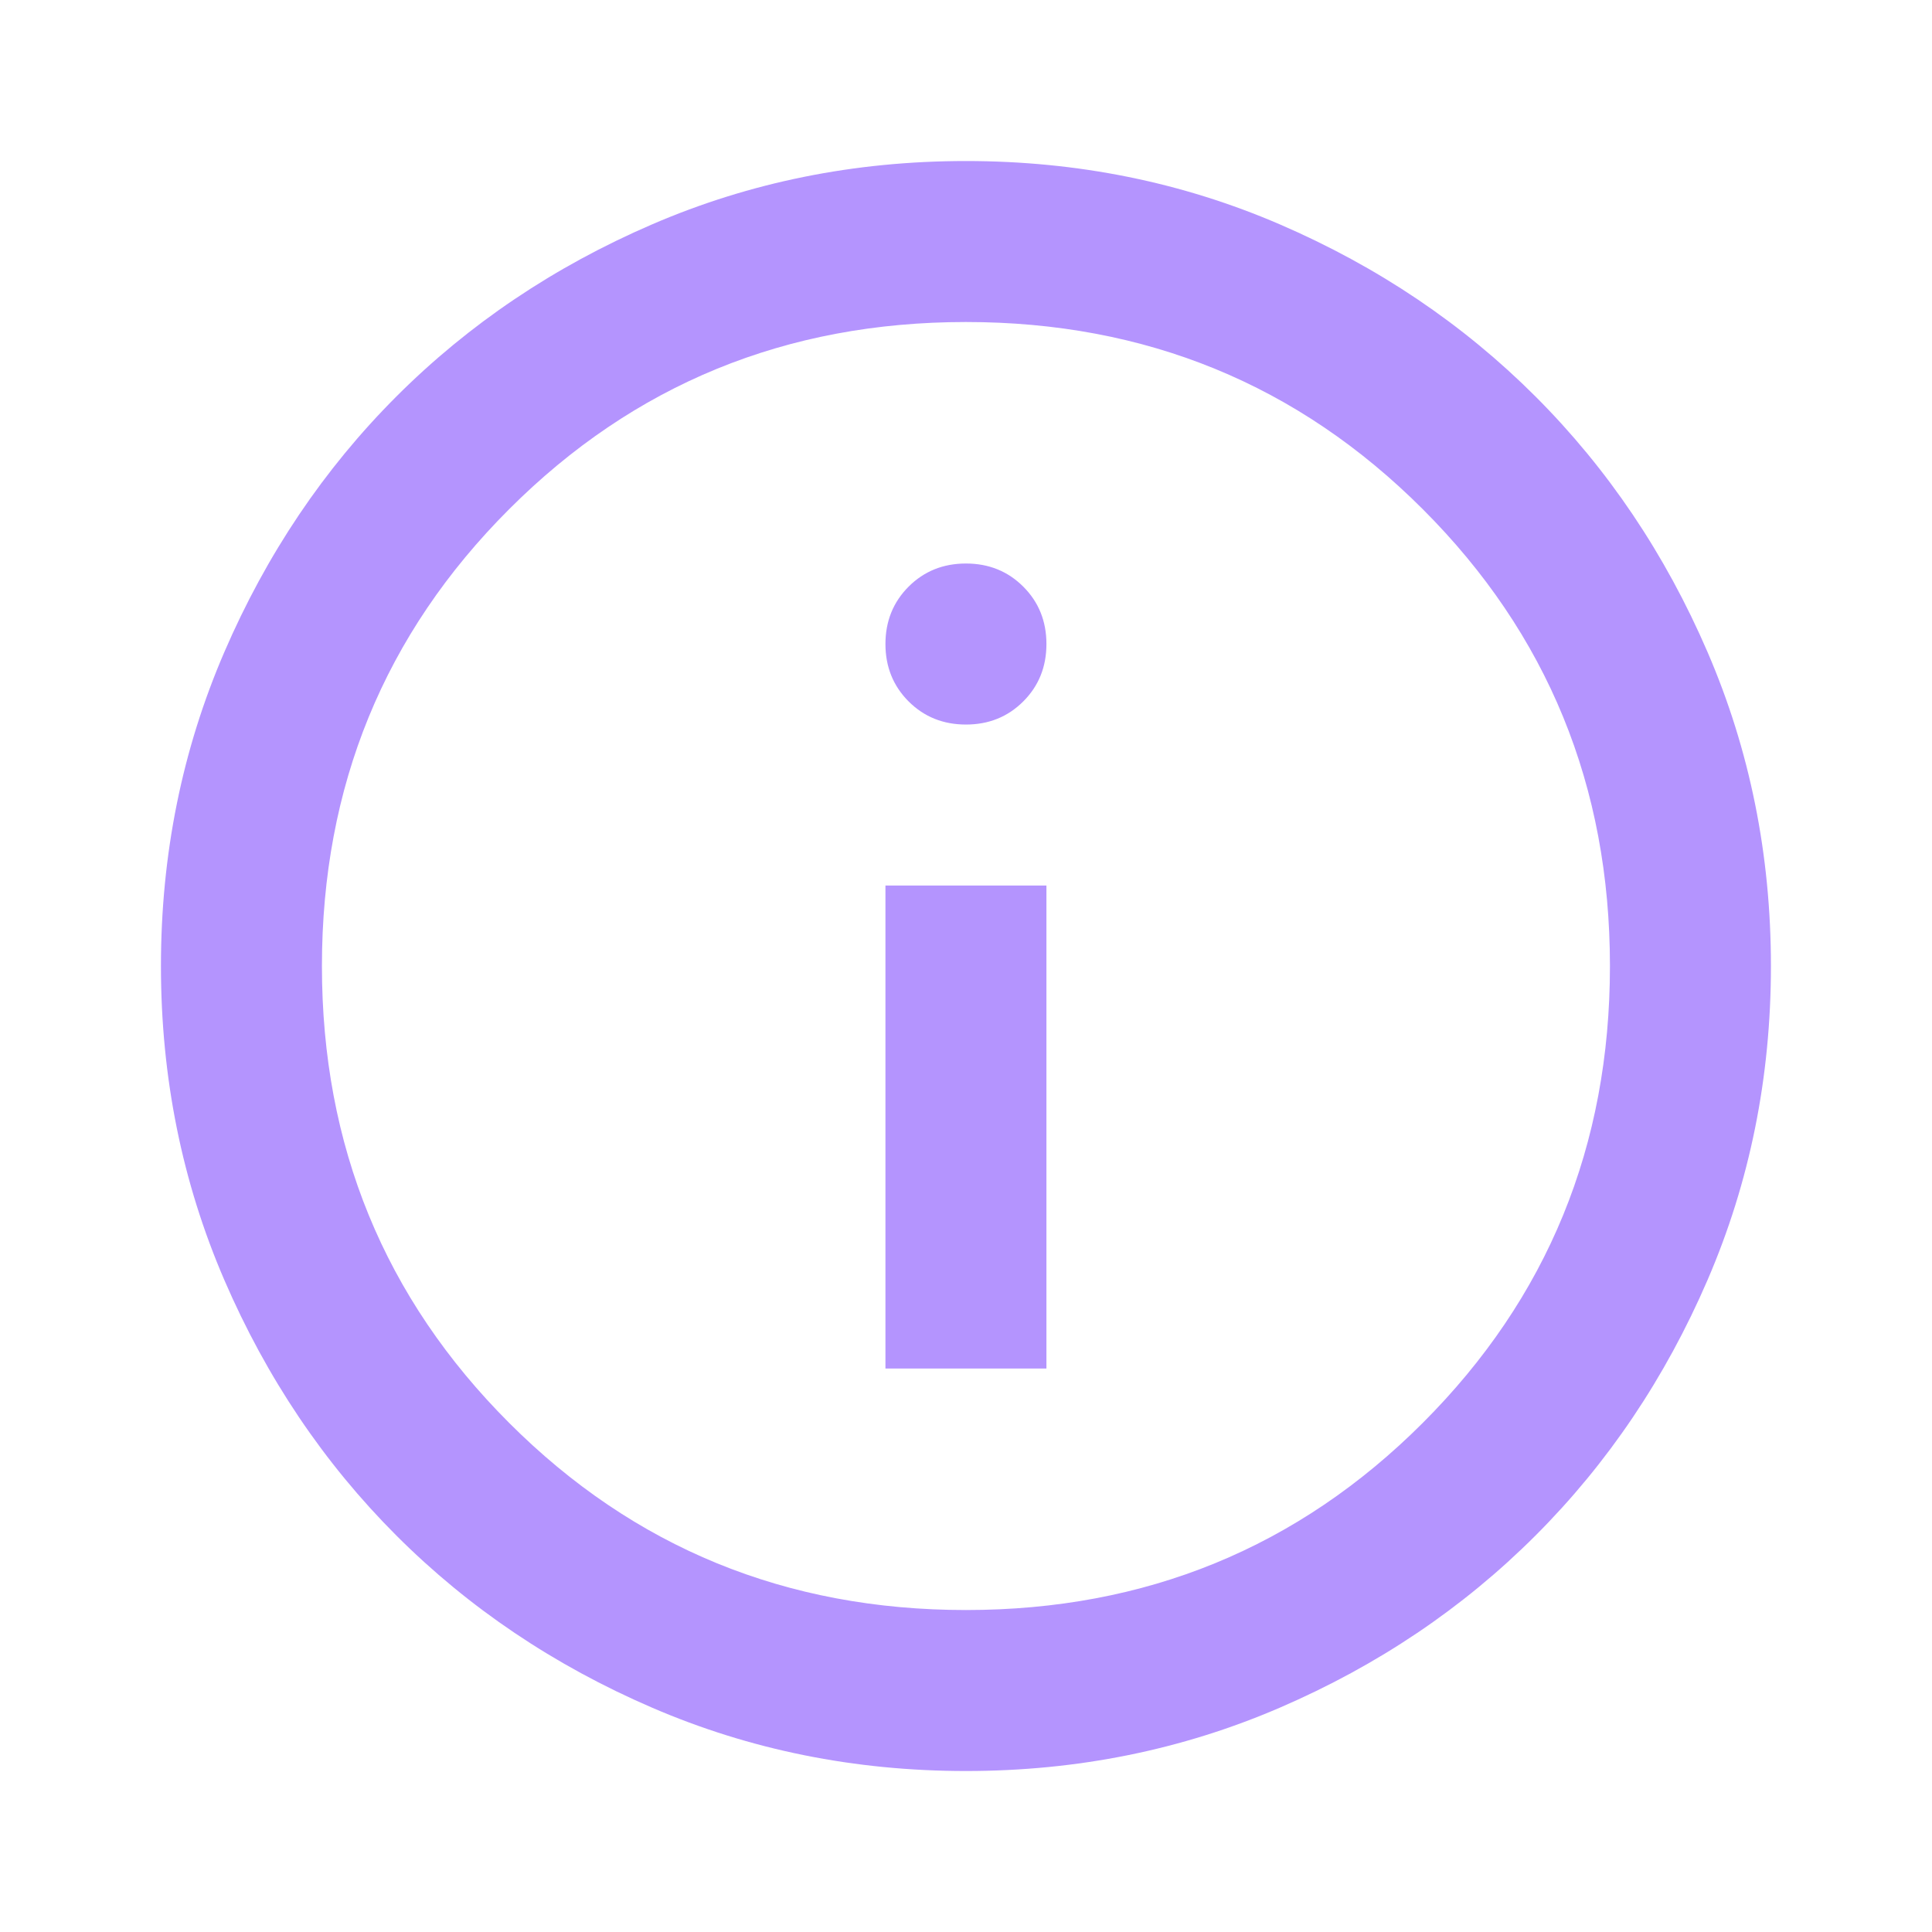 <svg width="46" height="46" viewBox="0 0 46 46" fill="none" xmlns="http://www.w3.org/2000/svg">
<path d="M21.082 32.584H24.915V21.084H21.082V32.584ZM22.999 17.251C23.542 17.251 23.997 17.067 24.364 16.7C24.732 16.332 24.915 15.877 24.915 15.334C24.915 14.791 24.732 14.336 24.364 13.968C23.997 13.601 23.542 13.417 22.999 13.417C22.456 13.417 22 13.601 21.633 13.968C21.266 14.336 21.082 14.791 21.082 15.334C21.082 15.877 21.266 16.332 21.633 16.7C22 17.067 22.456 17.251 22.999 17.251ZM22.999 42.167C20.347 42.167 17.856 41.664 15.524 40.658C13.192 39.652 11.163 38.286 9.438 36.561C7.713 34.836 6.348 32.808 5.341 30.476C4.335 28.144 3.832 25.652 3.832 23.001C3.832 20.349 4.335 17.858 5.341 15.526C6.348 13.194 7.713 11.165 9.438 9.44C11.163 7.715 13.192 6.35 15.524 5.343C17.856 4.337 20.347 3.834 22.999 3.834C25.65 3.834 28.142 4.337 30.474 5.343C32.806 6.35 34.834 7.715 36.559 9.44C38.284 11.165 39.65 13.194 40.656 15.526C41.662 17.858 42.165 20.349 42.165 23.001C42.165 25.652 41.662 28.144 40.656 30.476C39.65 32.808 38.284 34.836 36.559 36.561C34.834 38.286 32.806 39.652 30.474 40.658C28.142 41.664 25.65 42.167 22.999 42.167ZM22.999 38.334C27.279 38.334 30.905 36.849 33.876 33.878C36.847 30.907 38.332 27.281 38.332 23.001C38.332 18.72 36.847 15.094 33.876 12.124C30.905 9.153 27.279 7.667 22.999 7.667C18.718 7.667 15.092 9.153 12.122 12.124C9.151 15.094 7.665 18.72 7.665 23.001C7.665 27.281 9.151 30.907 12.122 33.878C15.092 36.849 18.718 38.334 22.999 38.334Z" fill="#B494FE"/>
</svg>

